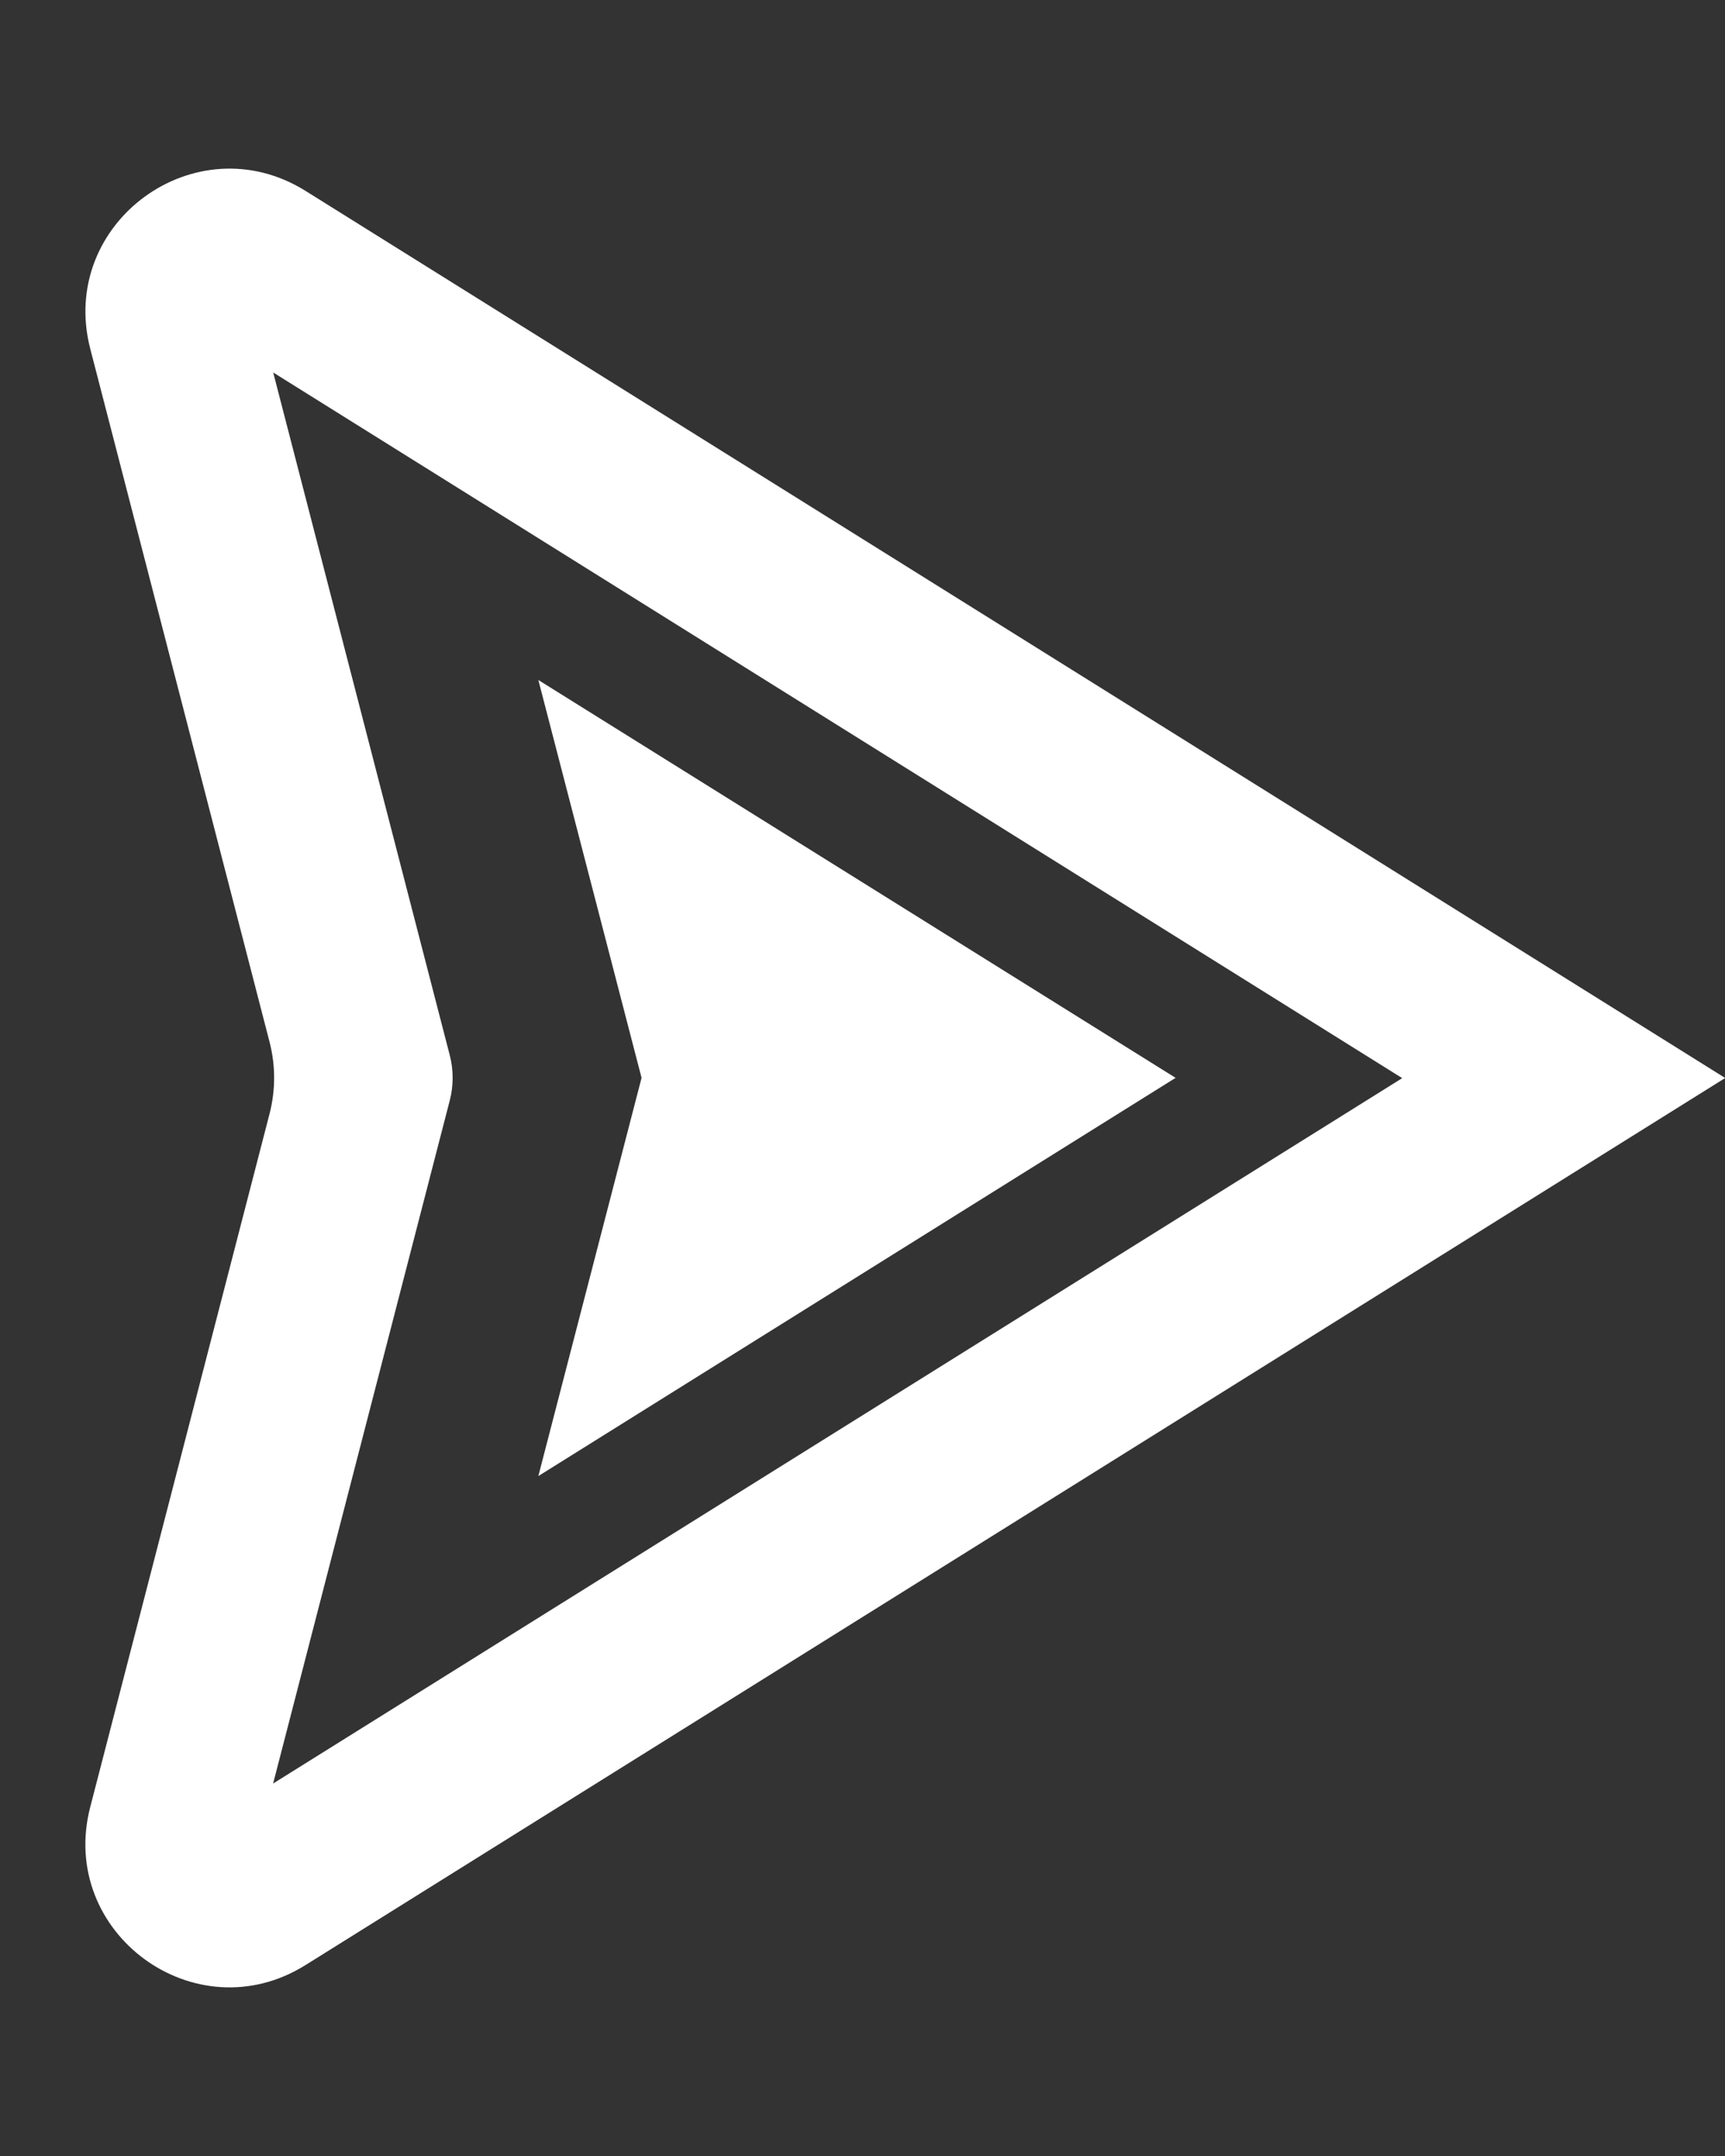 <?xml version="1.0" encoding="UTF-8"?> <svg xmlns="http://www.w3.org/2000/svg" width="24" height="30" viewBox="0 0 24 30" fill="none"><rect x="0" y="0" width="24" height="30" fill="#333333" stroke="none"/><g clip-path="url(#clip0_111_81)"><path d="M24 15C24 14.999 23.999 14.998 23.998 14.997L4.252 2.657C2.719 1.699 0.803 3.104 1.256 4.854L3.75 14.497C3.835 14.826 3.835 15.17 3.75 15.499L1.255 25.146C0.803 26.896 2.719 28.301 4.251 27.343L23.998 15.003C23.999 15.002 24 15.001 24 15ZM3.8 5.183C3.8 5.183 3.8 5.183 3.801 5.183L19.509 15.002L3.8 24.817L6.258 15.311C6.311 15.106 6.311 14.89 6.258 14.685L3.801 5.183C3.801 5.182 3.8 5.182 3.8 5.183Z" fill="white"></path><path d="M16.356 14.998L7.49 9.462L8.926 14.998L7.49 20.539L16.356 14.998Z" fill="white"></path></g><defs><clipPath id="clip0_111_81"><rect width="24" height="30" fill="white"></rect></clipPath></defs></svg> 